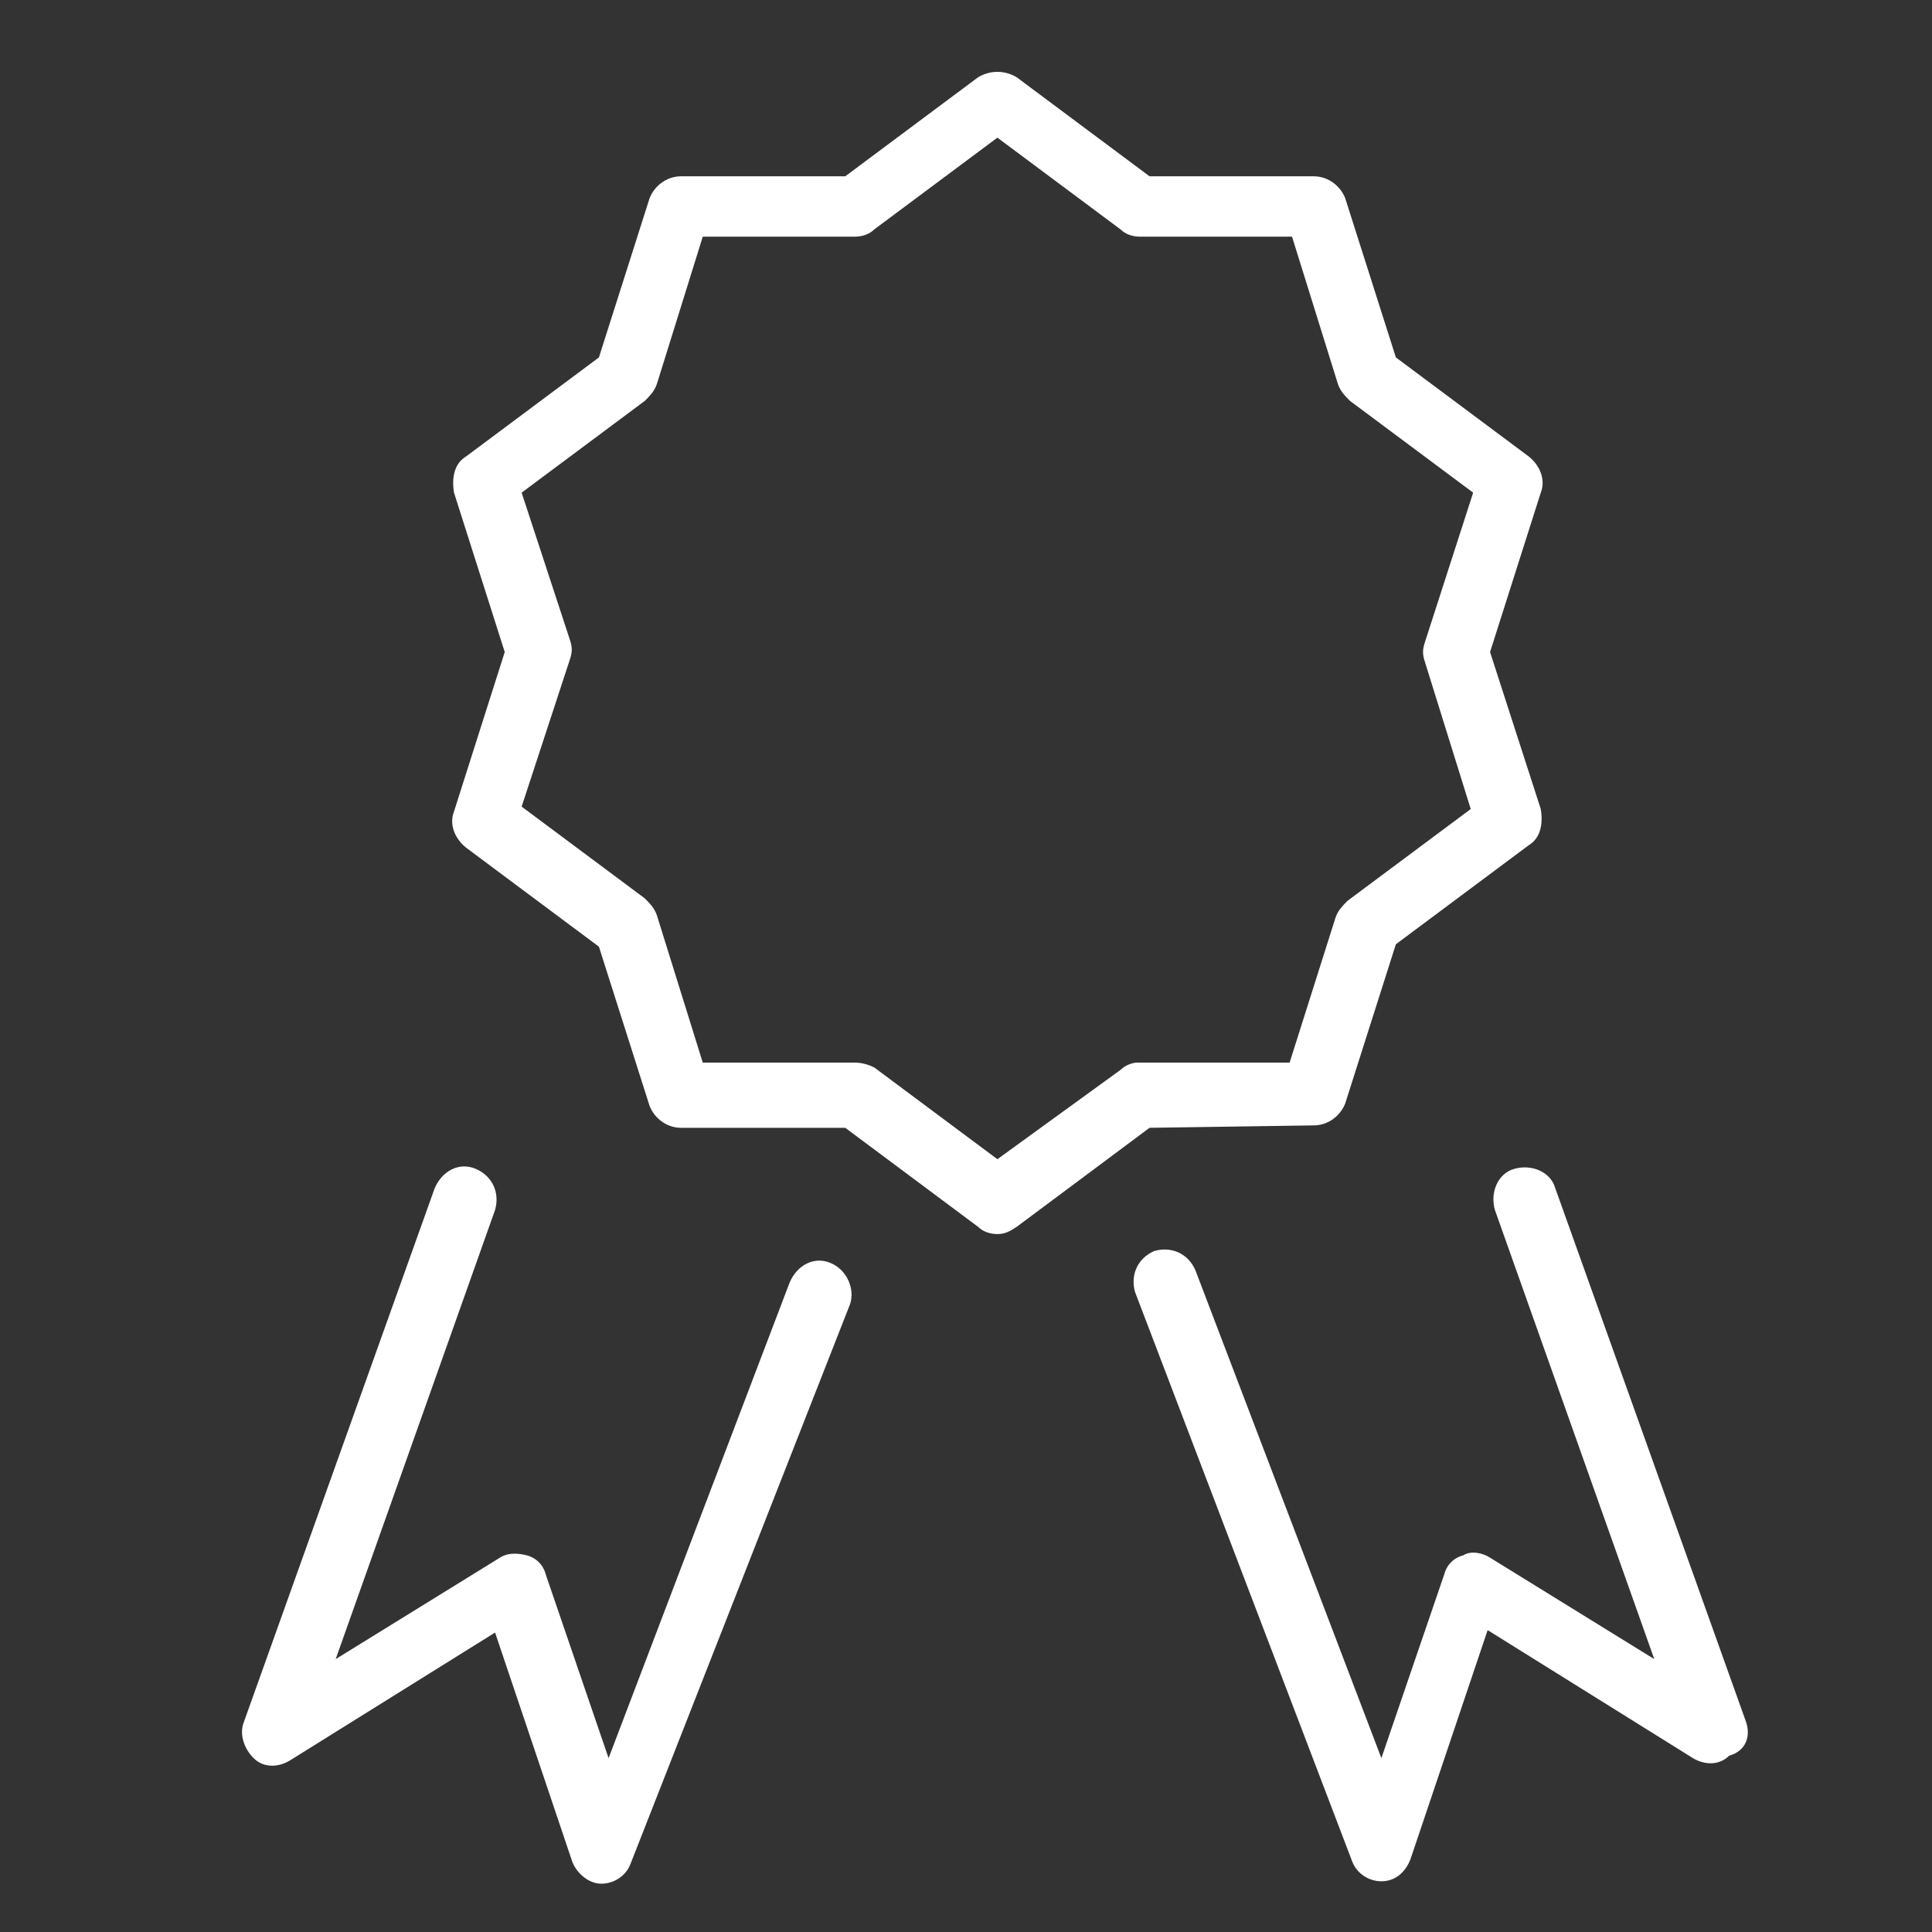 <?xml version="1.0" encoding="utf-8"?>
<!-- Generator: Adobe Illustrator 22.1.0, SVG Export Plug-In . SVG Version: 6.00 Build 0)  -->
<svg version="1.1" id="Layer_1" xmlns="http://www.w3.org/2000/svg" xmlns:xlink="http://www.w3.org/1999/xlink" x="0px" y="0px"
	 viewBox="0 0 80 80" style="enable-background:new 0 0 80 80;" xml:space="preserve">
<rect x="0" y="0" width="80" height="80" fill="#333333" stroke="none"/>
<style type="text/css">
	.st0{fill:#FFFFFF;}
</style>
<g>
	<path class="st0" d="M54.4,46.6c0.6,0,1.1-0.4,1.3-0.9l2.1-6.6l5.5-4.1c0.5-0.3,0.6-0.9,0.5-1.5L61.7,27l2.1-6.6
		c0.2-0.5,0-1.1-0.5-1.5l-5.5-4.1l-2.1-6.6c-0.2-0.5-0.7-0.9-1.3-0.9h-6.8l-5.5-4.1c-0.5-0.3-1.1-0.3-1.6,0L35,7.3h-6.8
		c-0.6,0-1.1,0.4-1.3,0.9l-2.1,6.6l-5.5,4.1c-0.5,0.3-0.6,0.9-0.5,1.5l2.1,6.6l-2.1,6.6c-0.2,0.5,0,1.1,0.5,1.5l5.5,4.1l2.1,6.6
		c0.2,0.5,0.7,0.9,1.3,0.9H35l5.5,4.1c0.2,0.2,0.5,0.3,0.8,0.3s0.5-0.1,0.8-0.3l5.5-4.1L54.4,46.6L54.4,46.6z M46.4,44.3L41.3,48
		l-5.1-3.8C36,44.1,35.7,44,35.4,44h-6.3l-1.9-6.1c-0.1-0.3-0.3-0.5-0.5-0.7l-5.1-3.8l2-6.1c0.1-0.3,0.1-0.5,0-0.8l-2-6.1l5.1-3.8
		c0.2-0.2,0.4-0.4,0.5-0.7l1.9-6.1h6.3c0.3,0,0.6-0.1,0.8-0.3l5.1-3.8l5.1,3.8c0.2,0.2,0.5,0.3,0.8,0.3h6.3l1.9,6.1
		c0.1,0.3,0.3,0.5,0.5,0.7l5.1,3.8L59,26.6c-0.1,0.3-0.1,0.5,0,0.8l1.9,6.1l-5.1,3.8c-0.2,0.2-0.4,0.4-0.5,0.7L53.4,44h-6.3
		C46.9,44,46.6,44.1,46.4,44.3z"/>
	<path class="st0" d="M34.4,52.3c-0.7-0.3-1.4,0.1-1.7,0.8l-7.5,19.7l-2.6-7.6c-0.1-0.4-0.4-0.7-0.8-0.8c-0.4-0.1-0.8-0.1-1.1,0.1
		l-6.8,4.2l6.6-18.6c0.2-0.7-0.1-1.4-0.8-1.7s-1.4,0.1-1.7,0.8l-7.9,22.1c-0.2,0.5,0,1.1,0.4,1.5c0.4,0.4,1,0.4,1.5,0.1l8.5-5.3
		l3.2,9.5c0.2,0.5,0.7,0.9,1.2,0.9c0,0,0,0,0,0c0.5,0,1-0.3,1.2-0.8L35.2,54C35.4,53.4,35.1,52.6,34.4,52.3z"/>
	<path class="st0" d="M72.3,71.3l-7.9-22.1c-0.2-0.7-1-1-1.7-0.8c-0.7,0.2-1,1-0.8,1.7l6.6,18.6l-6.8-4.2c-0.3-0.2-0.8-0.3-1.1-0.1
		c-0.4,0.1-0.7,0.4-0.8,0.8l-2.6,7.6l-7.7-20.2c-0.3-0.7-1-1-1.7-0.8c-0.7,0.3-1,1-0.8,1.7l9,23.6c0.2,0.5,0.7,0.8,1.2,0.8
		c0,0,0,0,0,0c0.6,0,1-0.4,1.2-0.9l3.2-9.5l8.5,5.3c0.5,0.3,1.1,0.3,1.5-0.1C72.3,72.5,72.5,71.9,72.3,71.3z"/>
</g>
</svg>
